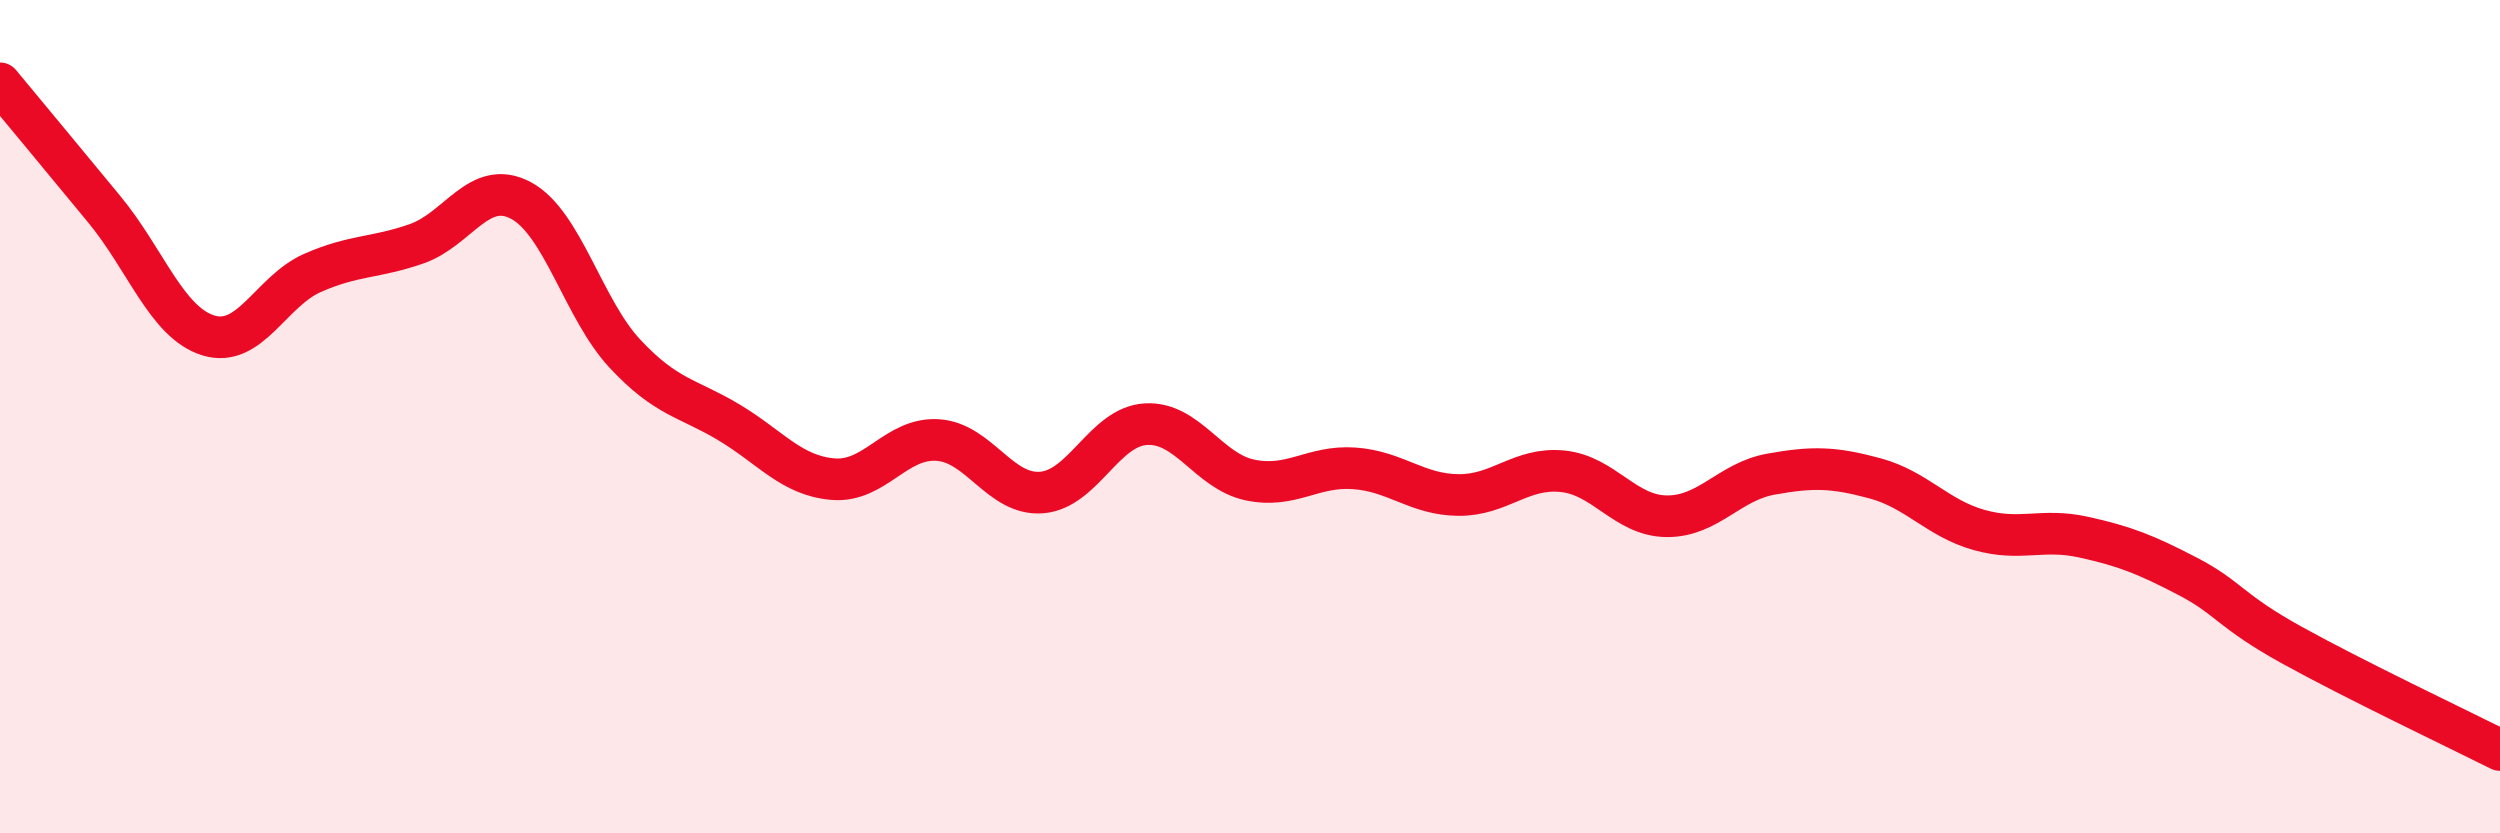 
    <svg width="60" height="20" viewBox="0 0 60 20" xmlns="http://www.w3.org/2000/svg">
      <path
        d="M 0,2 C 0.5,2.6 1.5,3.81 2.5,5.02 C 3.5,6.23 4,7.74 5,8.05 C 6,8.36 6.5,6.99 7.5,6.55 C 8.5,6.11 9,6.2 10,5.85 C 11,5.5 11.5,4.28 12.5,4.81 C 13.5,5.34 14,7.42 15,8.49 C 16,9.56 16.5,9.54 17.5,10.14 C 18.5,10.74 19,11.42 20,11.5 C 21,11.58 21.5,10.5 22.5,10.56 C 23.5,10.62 24,11.9 25,11.82 C 26,11.74 26.5,10.24 27.5,10.18 C 28.5,10.12 29,11.31 30,11.52 C 31,11.73 31.5,11.17 32.5,11.24 C 33.5,11.31 34,11.87 35,11.88 C 36,11.89 36.5,11.21 37.5,11.31 C 38.5,11.41 39,12.38 40,12.39 C 41,12.4 41.5,11.56 42.5,11.38 C 43.5,11.2 44,11.21 45,11.48 C 46,11.75 46.5,12.44 47.5,12.72 C 48.5,13 49,12.67 50,12.89 C 51,13.11 51.5,13.31 52.5,13.83 C 53.5,14.35 53.5,14.65 55,15.48 C 56.5,16.31 59,17.5 60,18L60 20L0 20Z"
        fill="#EB0A25"
        opacity="0.1"
        stroke-linecap="round"
        stroke-linejoin="round"
      />
      <path
        d="M 0,2 C 0.5,2.6 1.5,3.81 2.5,5.02 C 3.5,6.23 4,7.74 5,8.05 C 6,8.36 6.5,6.99 7.5,6.55 C 8.5,6.11 9,6.2 10,5.85 C 11,5.5 11.5,4.28 12.5,4.81 C 13.5,5.34 14,7.42 15,8.49 C 16,9.56 16.5,9.54 17.5,10.14 C 18.5,10.74 19,11.42 20,11.5 C 21,11.58 21.5,10.5 22.5,10.56 C 23.5,10.62 24,11.9 25,11.82 C 26,11.74 26.5,10.24 27.5,10.18 C 28.5,10.12 29,11.31 30,11.52 C 31,11.73 31.5,11.17 32.5,11.24 C 33.5,11.31 34,11.87 35,11.88 C 36,11.89 36.5,11.21 37.5,11.31 C 38.5,11.41 39,12.38 40,12.39 C 41,12.4 41.5,11.56 42.5,11.38 C 43.5,11.2 44,11.21 45,11.48 C 46,11.75 46.5,12.44 47.5,12.72 C 48.5,13 49,12.67 50,12.89 C 51,13.11 51.5,13.31 52.5,13.83 C 53.5,14.35 53.5,14.65 55,15.48 C 56.5,16.31 59,17.5 60,18"
        stroke="#EB0A25"
        stroke-width="1"
        fill="none"
        stroke-linecap="round"
        stroke-linejoin="round"
      />
    </svg>
  